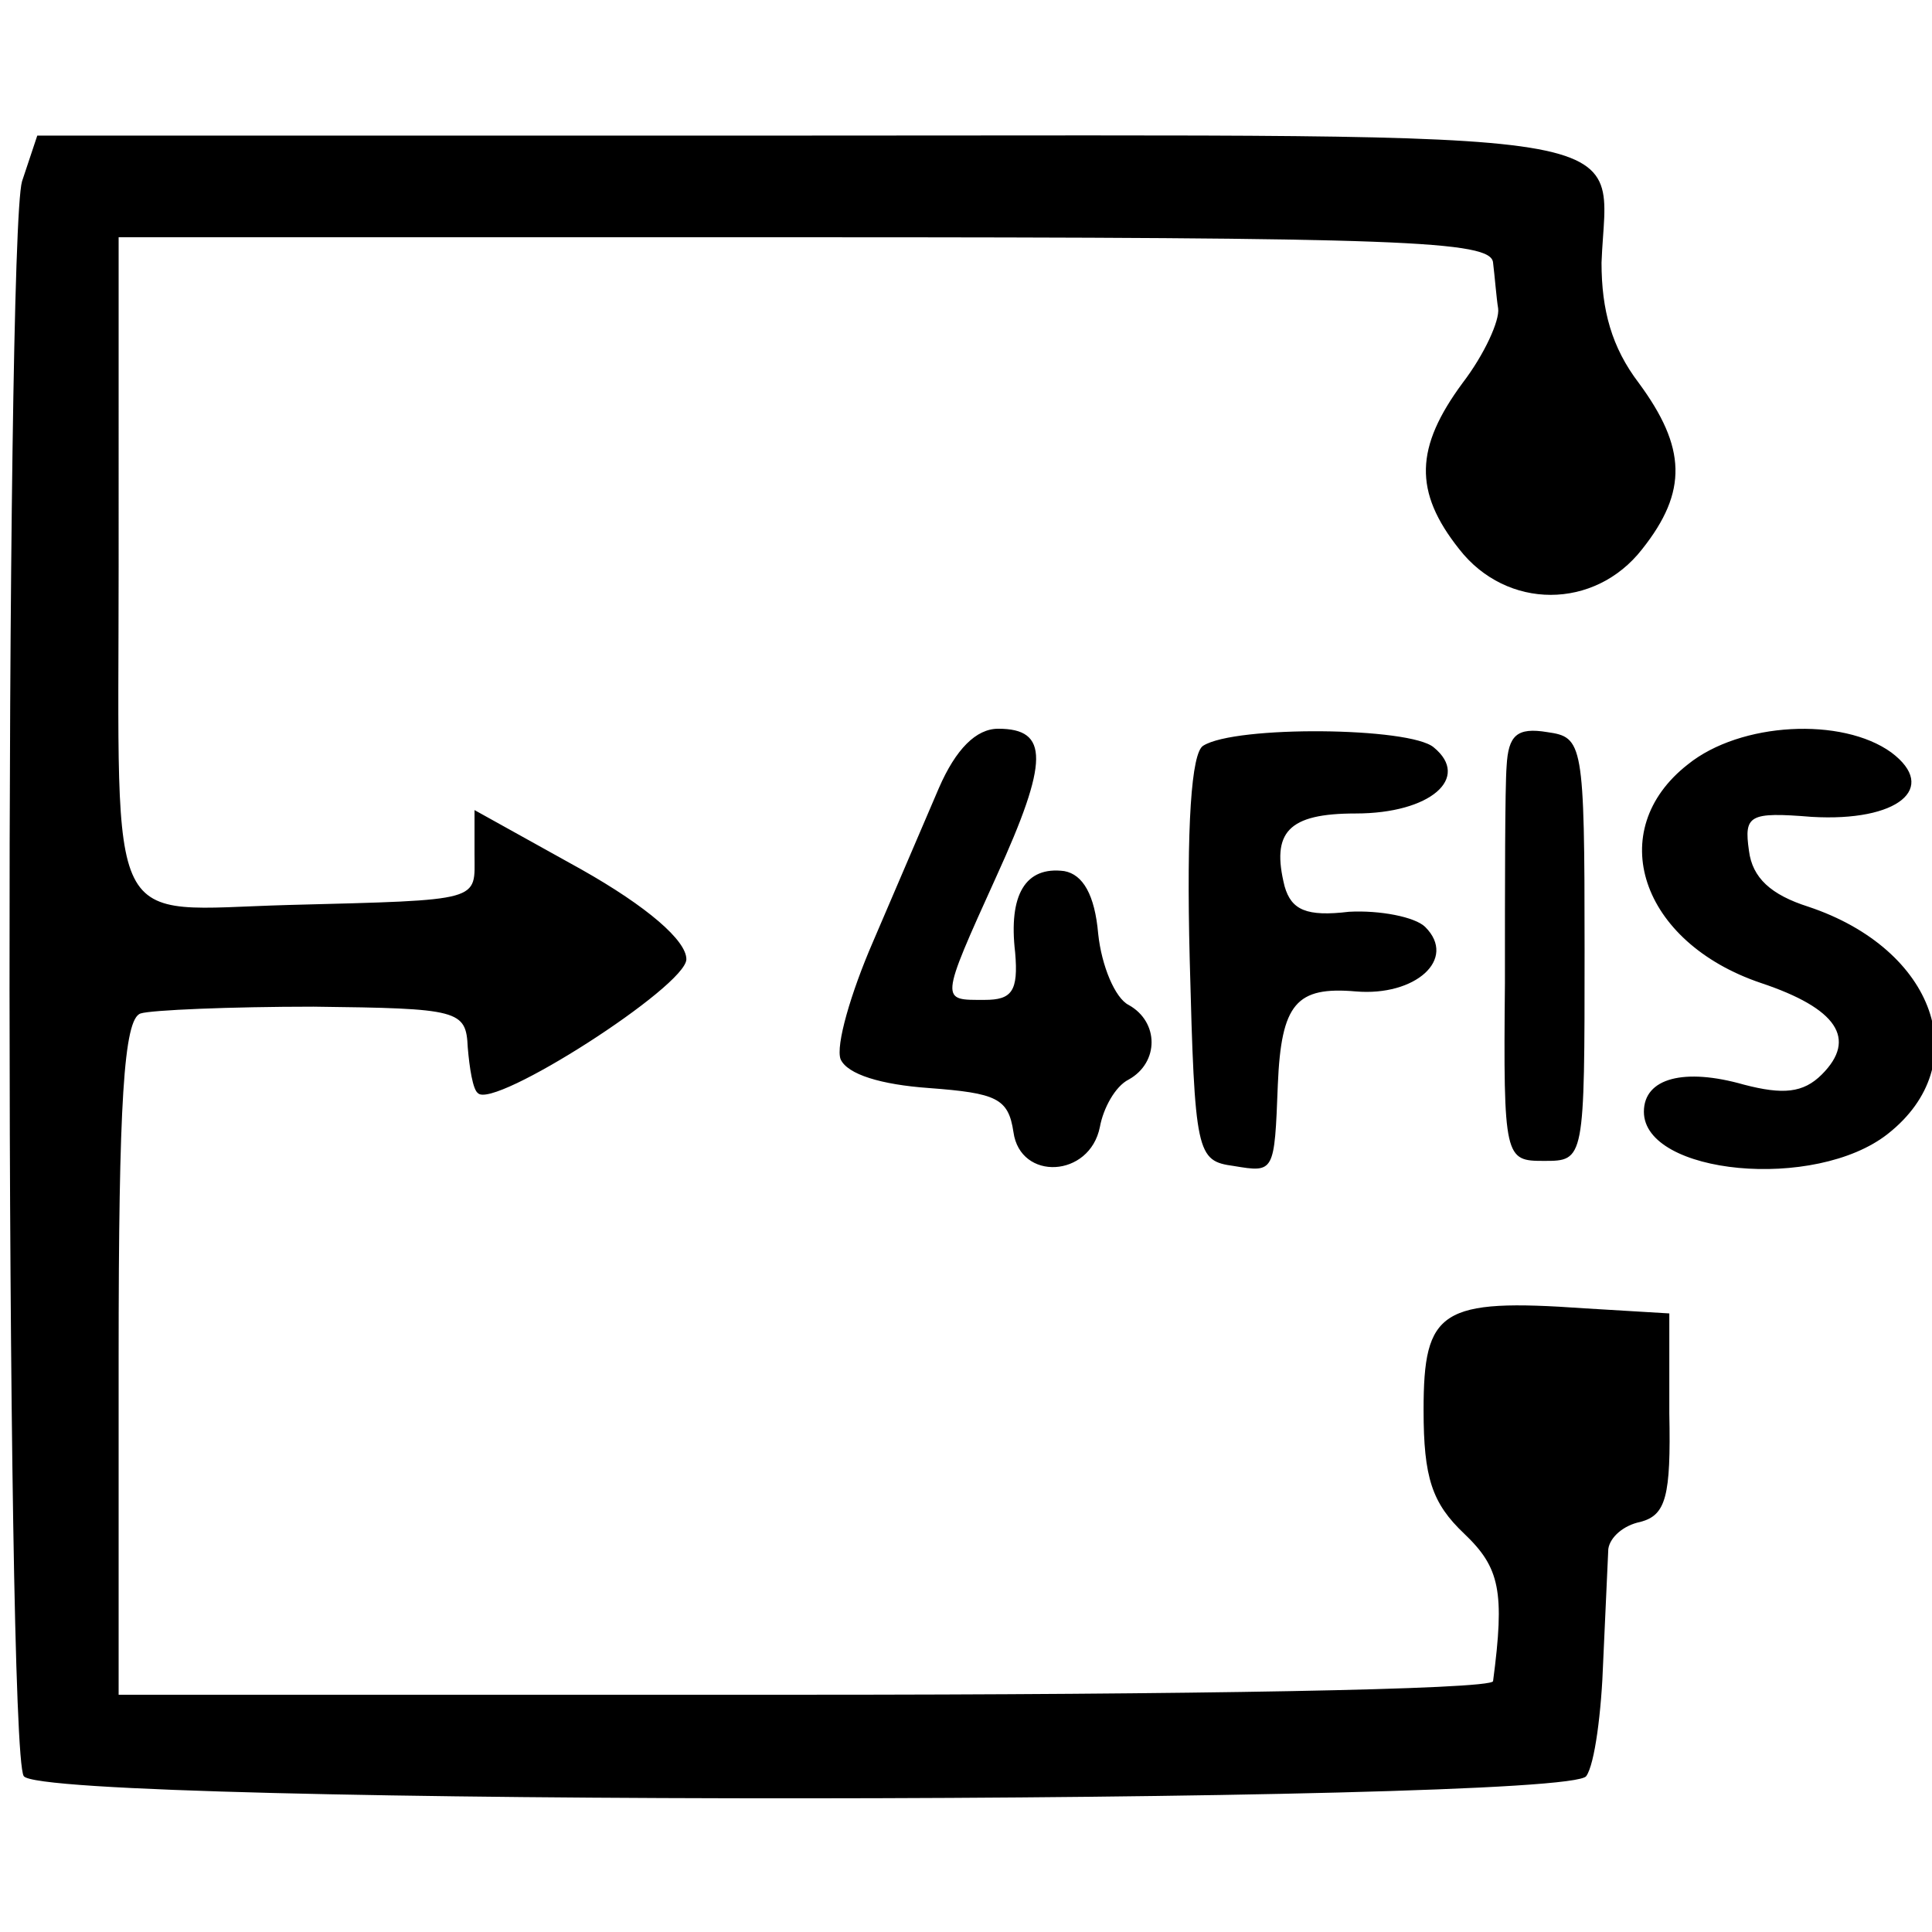<svg xmlns="http://www.w3.org/2000/svg" width="152" height="152" viewBox="0 0 114 114"
     preserveAspectRatio="xMidYMid meet"><path d="M1.3 10.7c-1 3.4-1 92.4.1 94.1 1.1 1.8 91.2 1.7 92.2 0 .5-.7.9-3.8 1-6.8l.3-6.6c.1-.7.9-1.4 1.9-1.6 1.5-.4 1.8-1.5 1.7-6.4v-5.9l-5-.3c-8.5-.6-9.5.1-9.5 6 0 4 .5 5.5 2.4 7.3 2.1 2 2.4 3.4 1.7 8.7-.1.5-18.3.8-40.6.8H7V80.1c0-15 .3-20 1.3-20.3.6-.2 5.3-.4 10.2-.4 8.6.1 9 .2 9.1 2.4.1 1.2.3 2.5.6 2.7.9 1 12.3-6.3 12.3-7.9 0-1.1-2.3-3.1-6.2-5.3L28 47.8v2.6c0 2.8.6 2.7-11 3-10.9.3-10 2.1-10-20V14h40.5c35.3 0 40.5.2 40.6 1.5.1.8.2 2.1.3 2.7.1.7-.8 2.7-2.1 4.4-2.8 3.8-2.9 6.4-.2 9.8 2.8 3.6 8 3.6 10.8 0 2.7-3.4 2.6-6-.2-9.8-1.6-2.1-2.2-4.3-2.2-7.1.3-8.1 4-7.5-46.9-7.5H2.2l-.9 2.7zm54.1 35.8l-3.9 9.1c-1.3 3-2.2 6.1-1.9 6.9.4.9 2.4 1.5 5.2 1.7 4 .3 4.7.6 5 2.6.4 2.9 4.5 2.7 5.1-.3.2-1.1.9-2.4 1.7-2.8 1.8-1 1.8-3.4 0-4.4-.8-.4-1.6-2.3-1.8-4.2-.2-2.3-.9-3.5-2-3.7-2.3-.3-3.3 1.4-2.9 4.8.2 2.3-.2 2.8-1.8 2.8-2.6 0-2.7.2.7-7.3 3.1-6.8 3.1-8.7.1-8.7-1.3 0-2.5 1.2-3.5 3.5zM71 44c-.7.4-1 4.7-.8 12.6.3 11.5.4 11.9 2.6 12.2 2.4.4 2.4.4 2.6-4.8.2-4.8 1.1-5.8 4.6-5.5s6-1.9 4.1-3.8c-.6-.6-2.7-1-4.5-.9-2.5.3-3.4-.1-3.8-1.5C75 49.1 76 48 80 48c4.4 0 6.8-2.1 4.6-3.9-1.4-1.2-11.7-1.3-13.6-.1zm17.9 1.2c-.1 1.3-.1 7-.1 12.8-.1 10.4 0 10.5 2.3 10.5 2.4 0 2.4 0 2.4-12.5 0-12.2-.1-12.5-2.2-12.8-1.8-.3-2.3.2-2.4 2zm10.7-.1c-5 3.9-2.8 10.5 4.3 12.9 4.5 1.5 5.7 3.3 3.6 5.4-1.1 1.1-2.3 1.2-4.6.6-3.5-1-5.9-.4-5.9 1.6 0 3.7 10.1 4.7 14.4 1.3 5.2-4.1 2.8-10.9-4.7-13.4-2.2-.7-3.3-1.7-3.5-3.3-.3-2.1 0-2.3 3.7-2 5.1.3 7.5-1.7 4.7-3.8-2.9-2.1-8.9-1.8-12 .7z"/></svg>